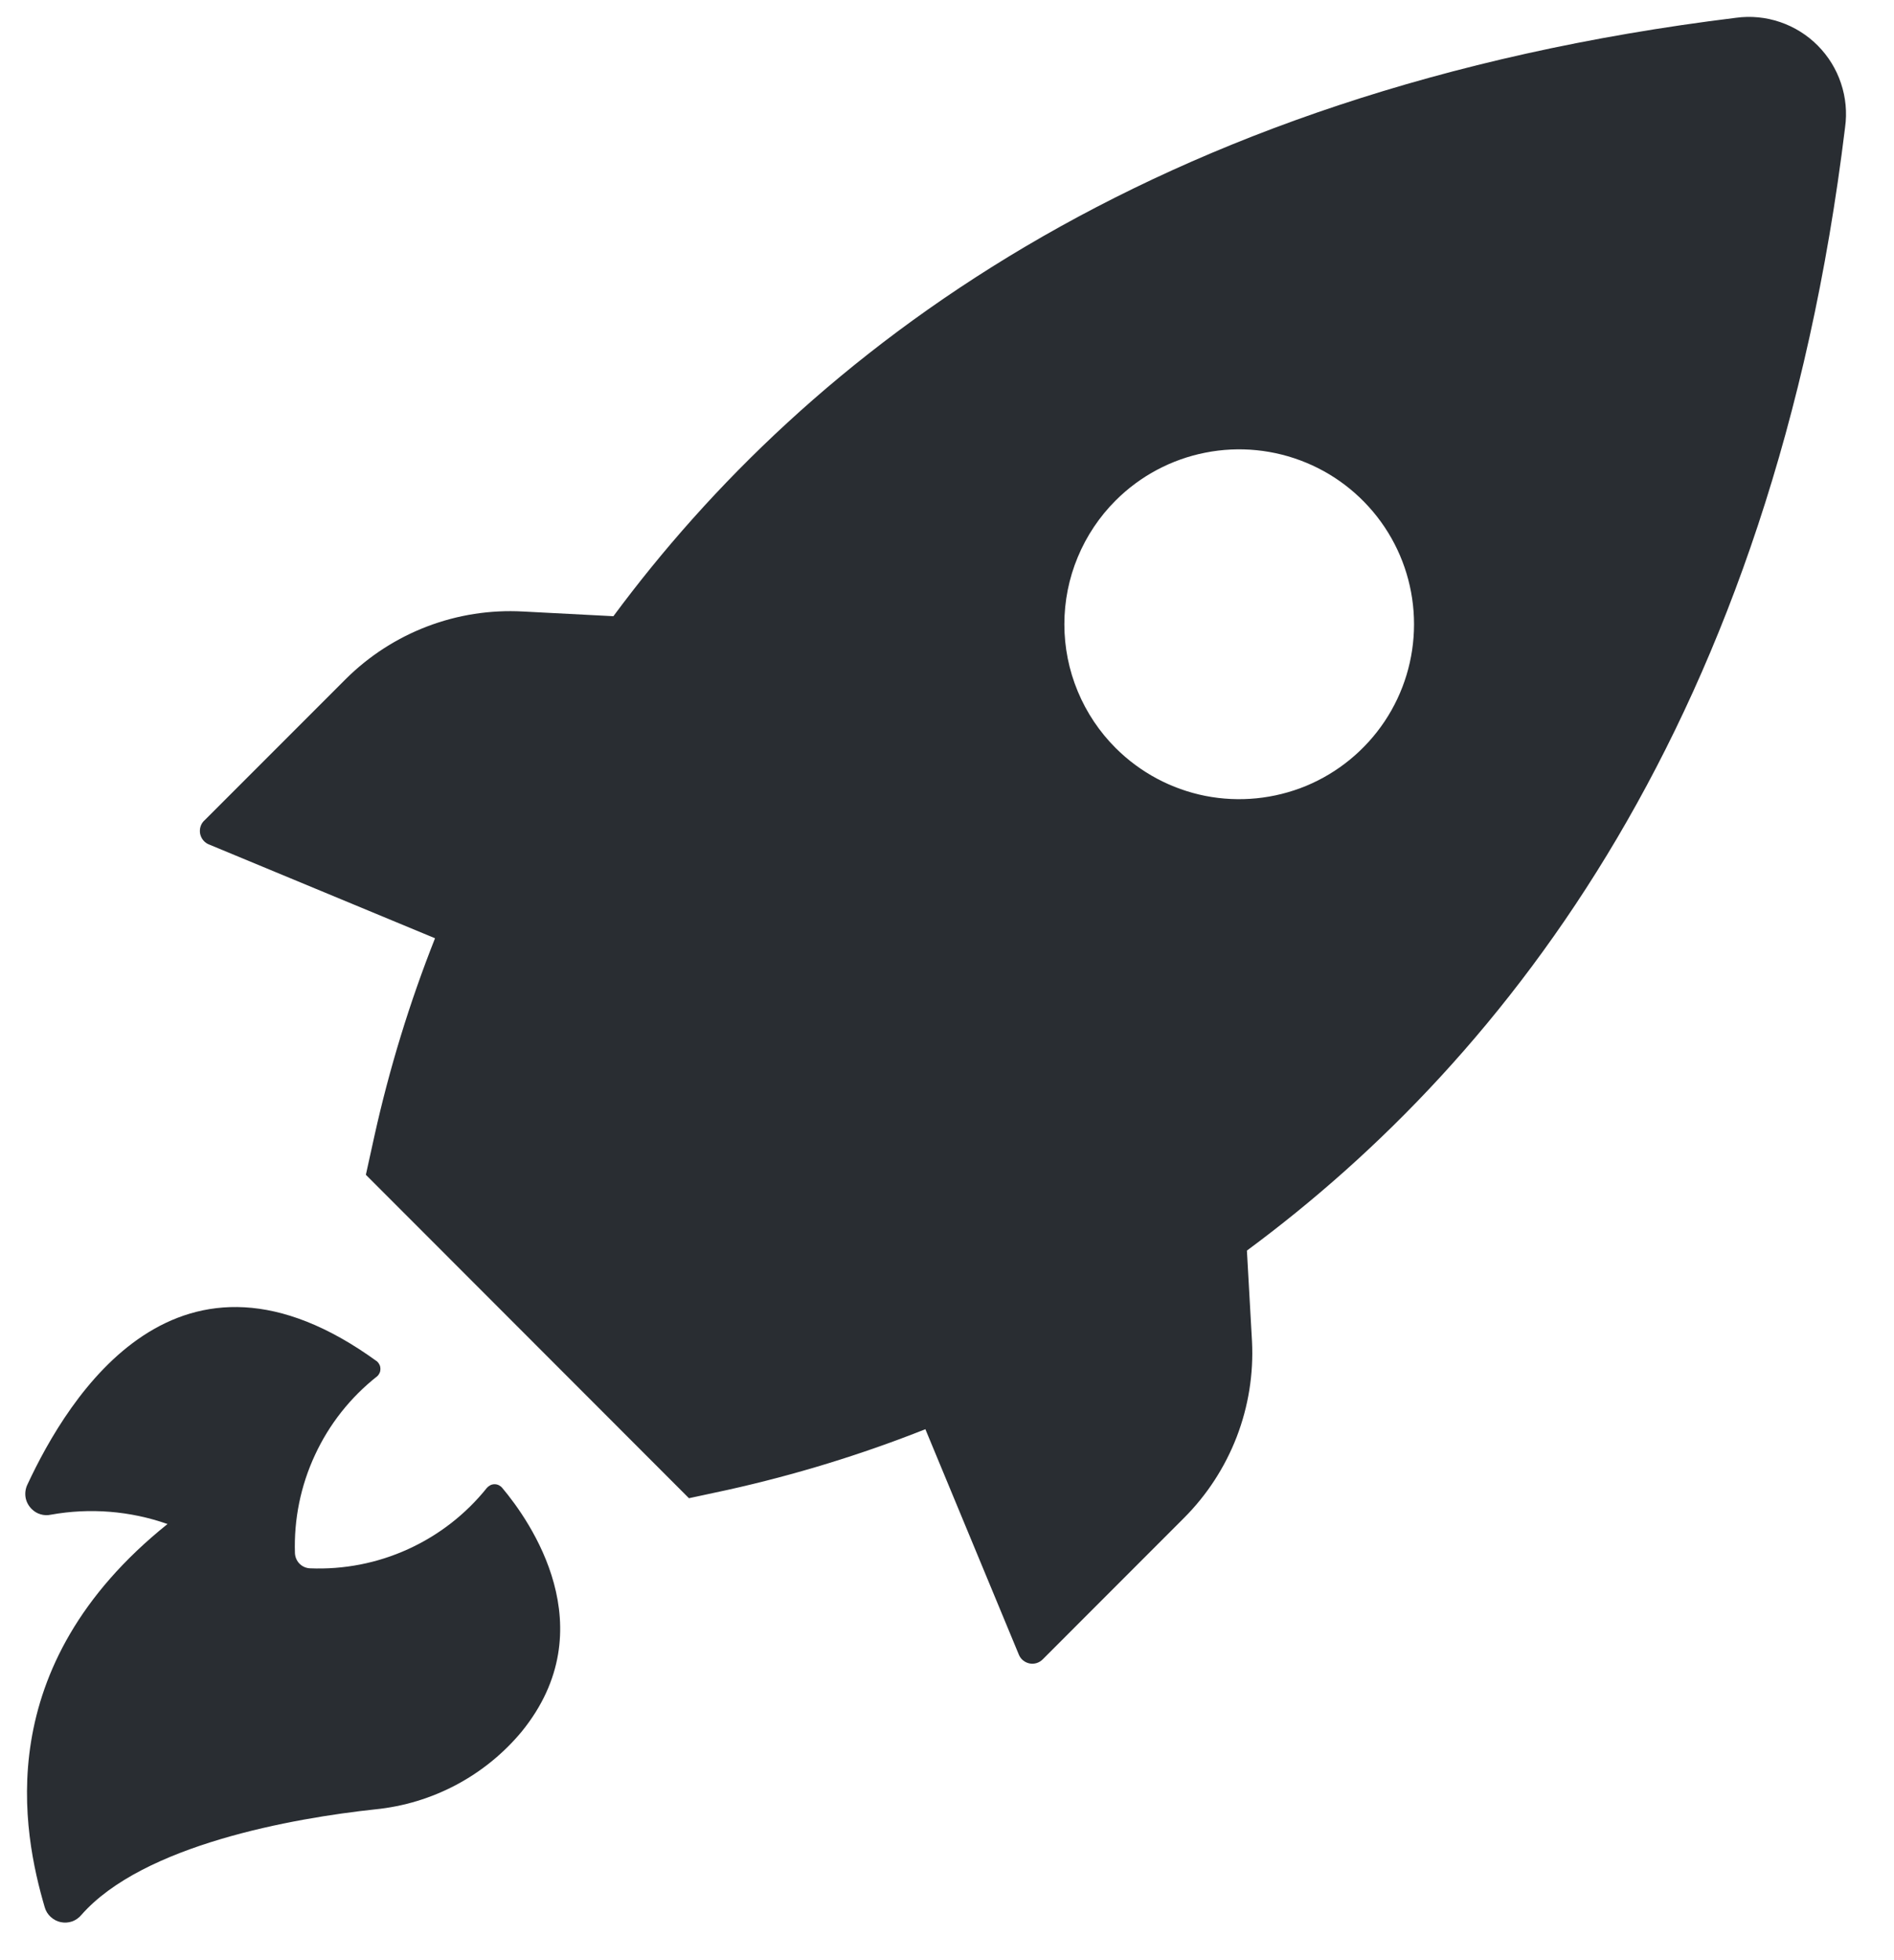 <svg width="29" height="30" viewBox="0 0 29 30" fill="none" xmlns="http://www.w3.org/2000/svg">
<path d="M3.211 12.929L6.661 14.36C6.272 15.342 5.962 16.353 5.733 17.385L5.602 17.98L10.549 22.93L11.144 22.802C12.175 22.573 13.187 22.263 14.169 21.874L15.6 25.324C15.614 25.358 15.636 25.389 15.665 25.412C15.694 25.436 15.727 25.451 15.764 25.459C15.8 25.466 15.838 25.464 15.873 25.453C15.908 25.442 15.94 25.422 15.966 25.396L18.128 23.233C18.481 22.88 18.756 22.457 18.936 21.991C19.115 21.526 19.195 21.027 19.17 20.529L19.092 19.14C23.096 16.183 27.148 10.998 28.251 1.949C28.283 1.722 28.261 1.491 28.188 1.274C28.116 1.057 27.994 0.86 27.832 0.697C27.671 0.535 27.474 0.412 27.257 0.338C27.04 0.264 26.809 0.241 26.582 0.272C17.537 1.384 12.349 5.439 9.392 9.431L8.006 9.359C7.508 9.332 7.011 9.409 6.545 9.586C6.079 9.763 5.656 10.035 5.302 10.385L3.139 12.548C3.109 12.573 3.086 12.606 3.073 12.643C3.06 12.681 3.057 12.72 3.064 12.759C3.072 12.798 3.089 12.834 3.115 12.864C3.14 12.893 3.173 12.916 3.211 12.929ZM17.084 7.658C17.459 7.284 17.936 7.03 18.455 6.928C18.974 6.825 19.512 6.879 20.001 7.082C20.489 7.284 20.907 7.628 21.201 8.068C21.495 8.508 21.651 9.025 21.651 9.554C21.651 10.083 21.495 10.6 21.201 11.04C20.907 11.48 20.489 11.824 20.001 12.027C19.512 12.229 18.974 12.283 18.455 12.181C17.936 12.078 17.459 11.824 17.084 11.45C16.835 11.202 16.637 10.906 16.502 10.581C16.366 10.255 16.297 9.906 16.297 9.554C16.297 9.202 16.366 8.853 16.502 8.527C16.637 8.202 16.835 7.906 17.084 7.658ZM2.565 23.325C1.992 23.124 1.378 23.075 0.78 23.182C0.727 23.194 0.672 23.192 0.62 23.176C0.568 23.161 0.521 23.132 0.483 23.093C0.436 23.046 0.404 22.986 0.392 22.921C0.381 22.855 0.389 22.788 0.417 22.727C1.051 21.365 2.732 18.625 5.775 20.838C5.791 20.853 5.803 20.87 5.812 20.89C5.821 20.909 5.825 20.93 5.825 20.951C5.825 20.973 5.821 20.994 5.812 21.013C5.803 21.033 5.791 21.05 5.775 21.064C5.367 21.385 5.041 21.797 4.823 22.268C4.604 22.738 4.499 23.253 4.516 23.771C4.519 23.832 4.544 23.89 4.587 23.933C4.63 23.976 4.688 24.001 4.748 24.003C5.265 24.024 5.778 23.924 6.248 23.71C6.719 23.496 7.132 23.175 7.455 22.772C7.47 22.755 7.488 22.741 7.508 22.731C7.528 22.721 7.55 22.716 7.573 22.716C7.595 22.716 7.618 22.721 7.638 22.731C7.658 22.741 7.676 22.755 7.69 22.772C8.113 23.275 9.276 24.917 7.988 26.502C7.426 27.178 6.62 27.605 5.745 27.692C4.496 27.826 2.187 28.233 1.244 29.31C1.206 29.355 1.157 29.389 1.102 29.408C1.046 29.427 0.986 29.43 0.929 29.418C0.872 29.406 0.819 29.378 0.776 29.338C0.733 29.299 0.701 29.248 0.685 29.191C0.352 28.055 -0.166 25.515 2.565 23.325Z" fill="#292D32"/>
</svg>
